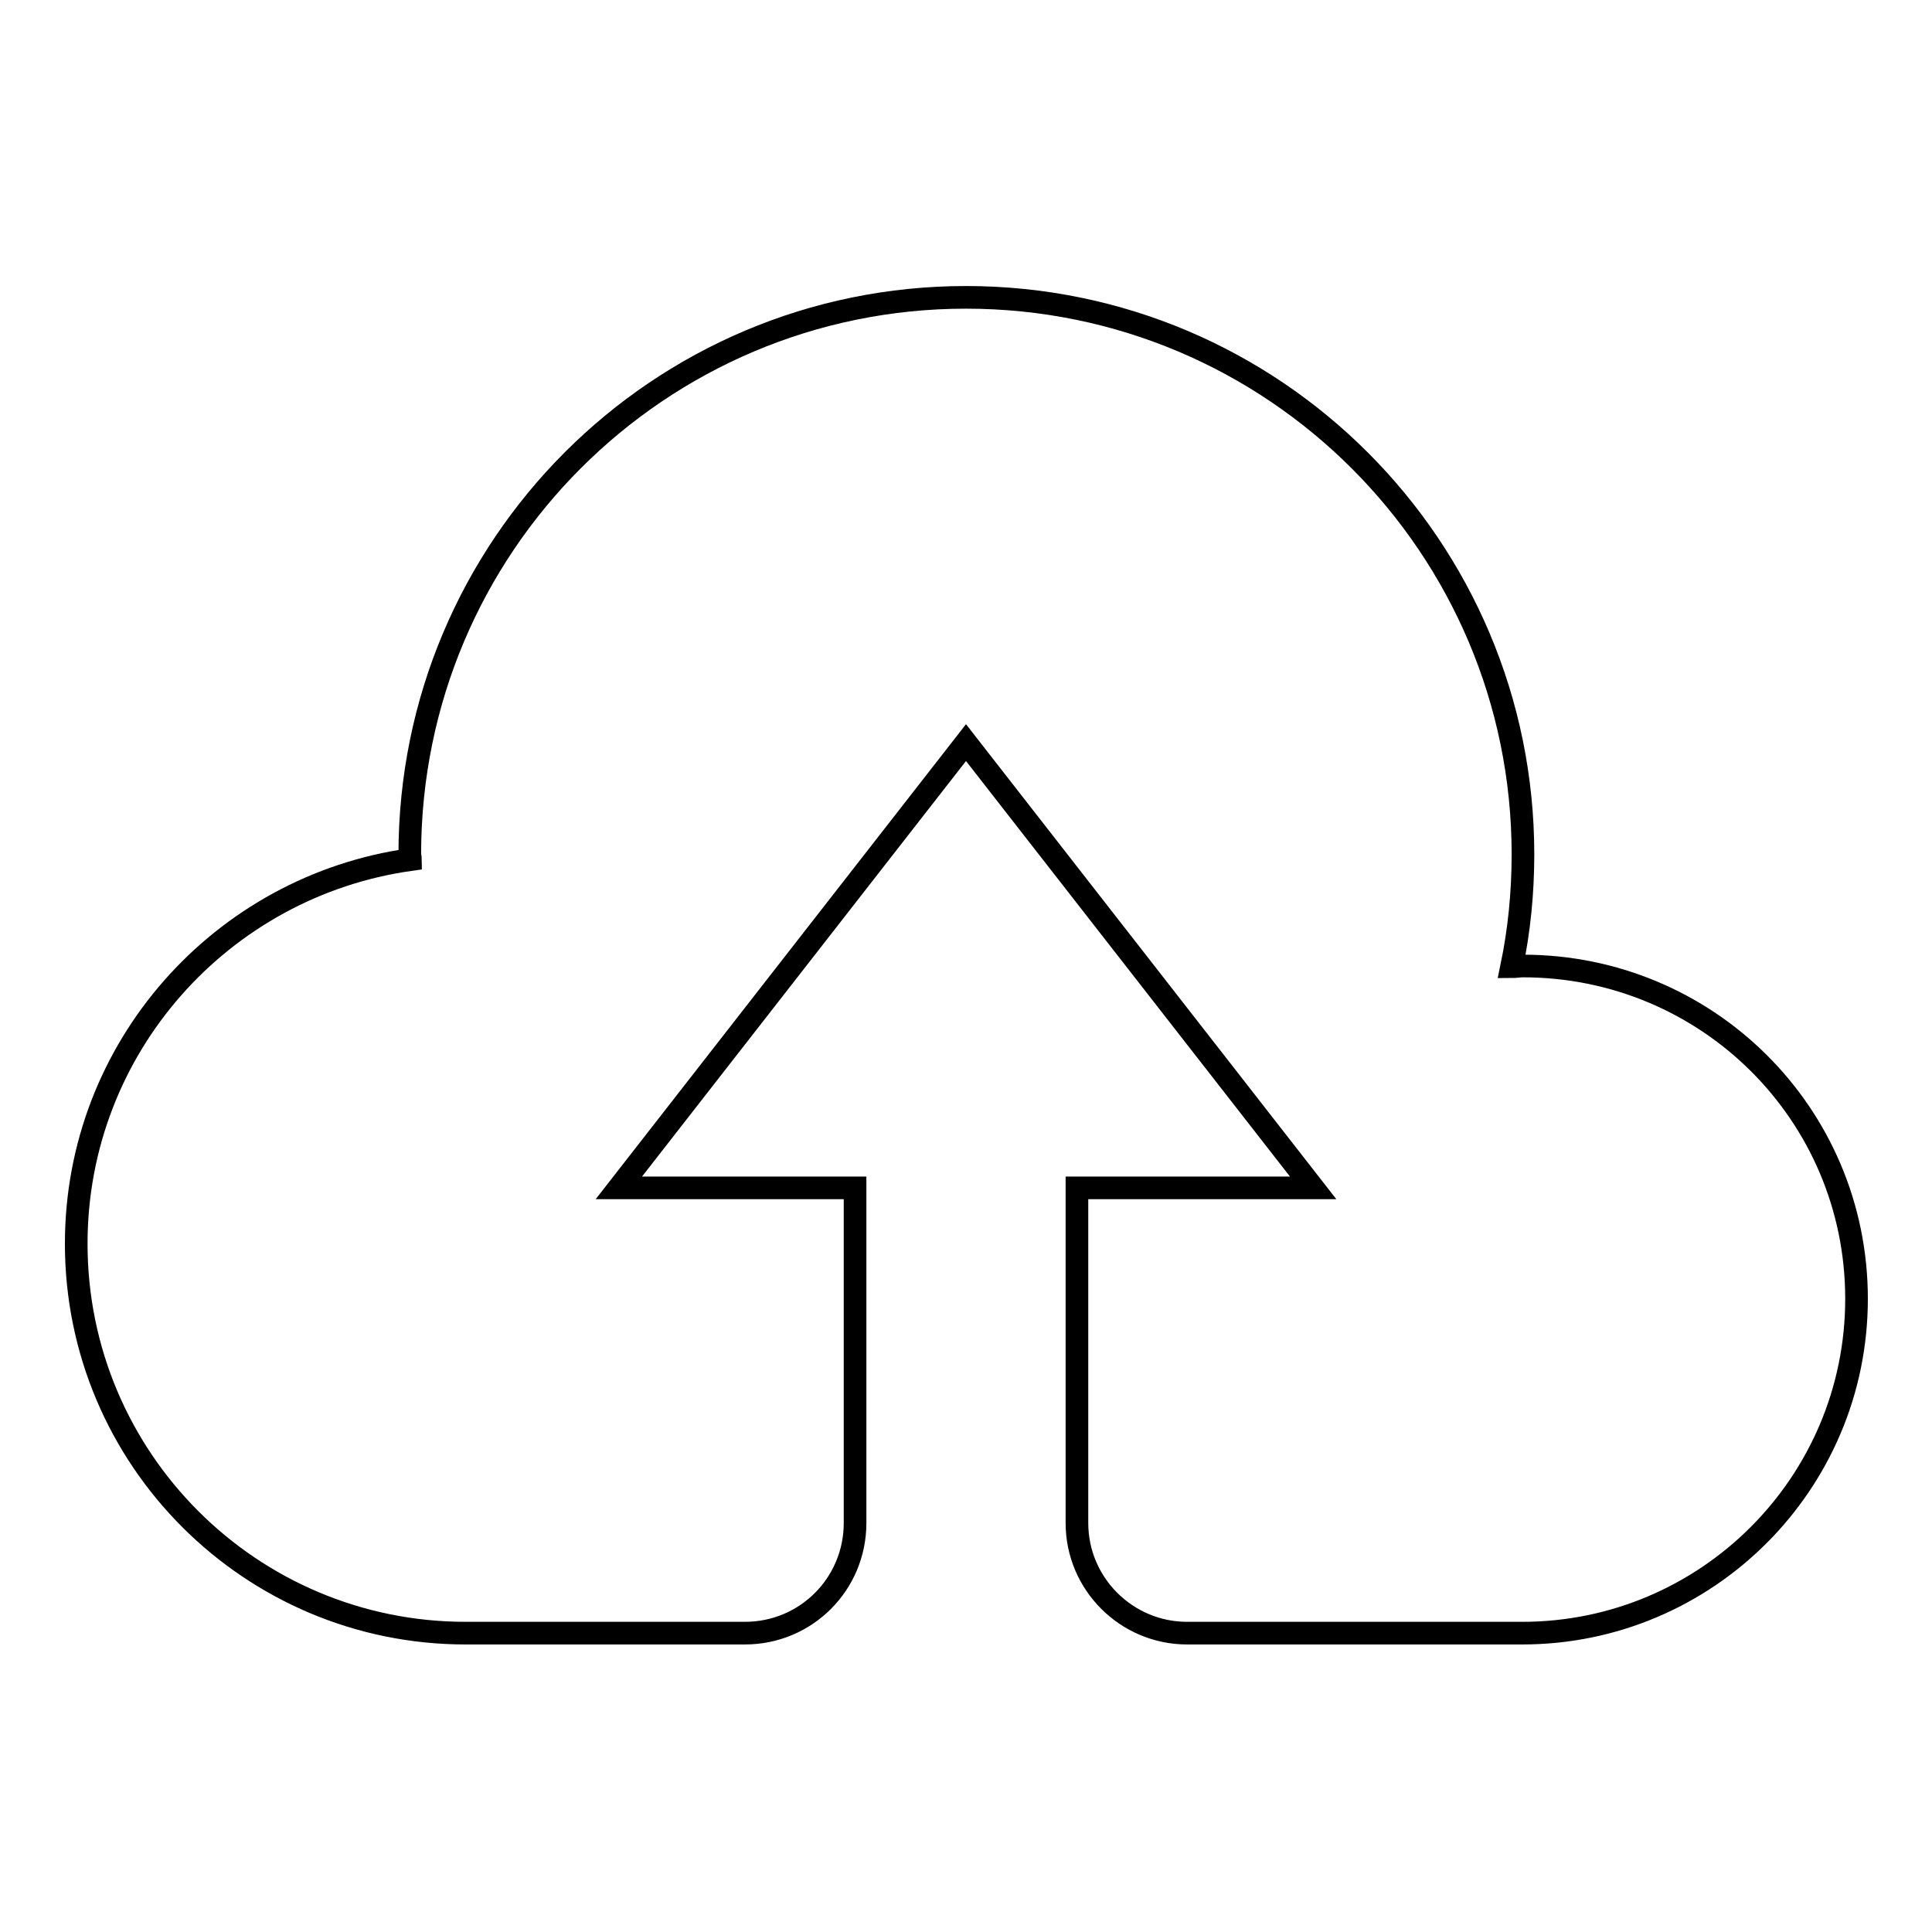 <?xml version="1.0" encoding="utf-8"?>
<!-- Svg Vector Icons : http://www.onlinewebfonts.com/icon -->
<!DOCTYPE svg PUBLIC "-//W3C//DTD SVG 1.1//EN" "http://www.w3.org/Graphics/SVG/1.1/DTD/svg11.dtd">
<svg version="1.1" xmlns="http://www.w3.org/2000/svg" xmlns:xlink="http://www.w3.org/1999/xlink" x="0px" y="0px" viewBox="0 0 256 256" enable-background="new 0 0 256 256" xml:space="preserve">
<g><g><path stroke-width="3" fill-opacity="0" stroke="#000000"  d="M201.8,128c-0.5,0-1,0.1-1.5,0.1c1-4.8,1.5-9.8,1.5-14.9c0-40.7-33-73.8-73.8-73.8c-40.7,0-73.7,33-73.7,73.8c0,0.2,0.1,0.5,0.1,0.7c-25,3.5-44.3,24.9-44.3,50.9c0,28.5,23.1,51.6,51.6,51.6h37c8.1,0,14.6-6.5,14.6-14.6v-44.4H82l46-59l46,59h-31.3v44.4c0,8.1,6.6,14.6,14.6,14.6h44.4c24.4,0,44.3-19.8,44.3-44.3S226.2,128,201.8,128z"/></g></g>
</svg>